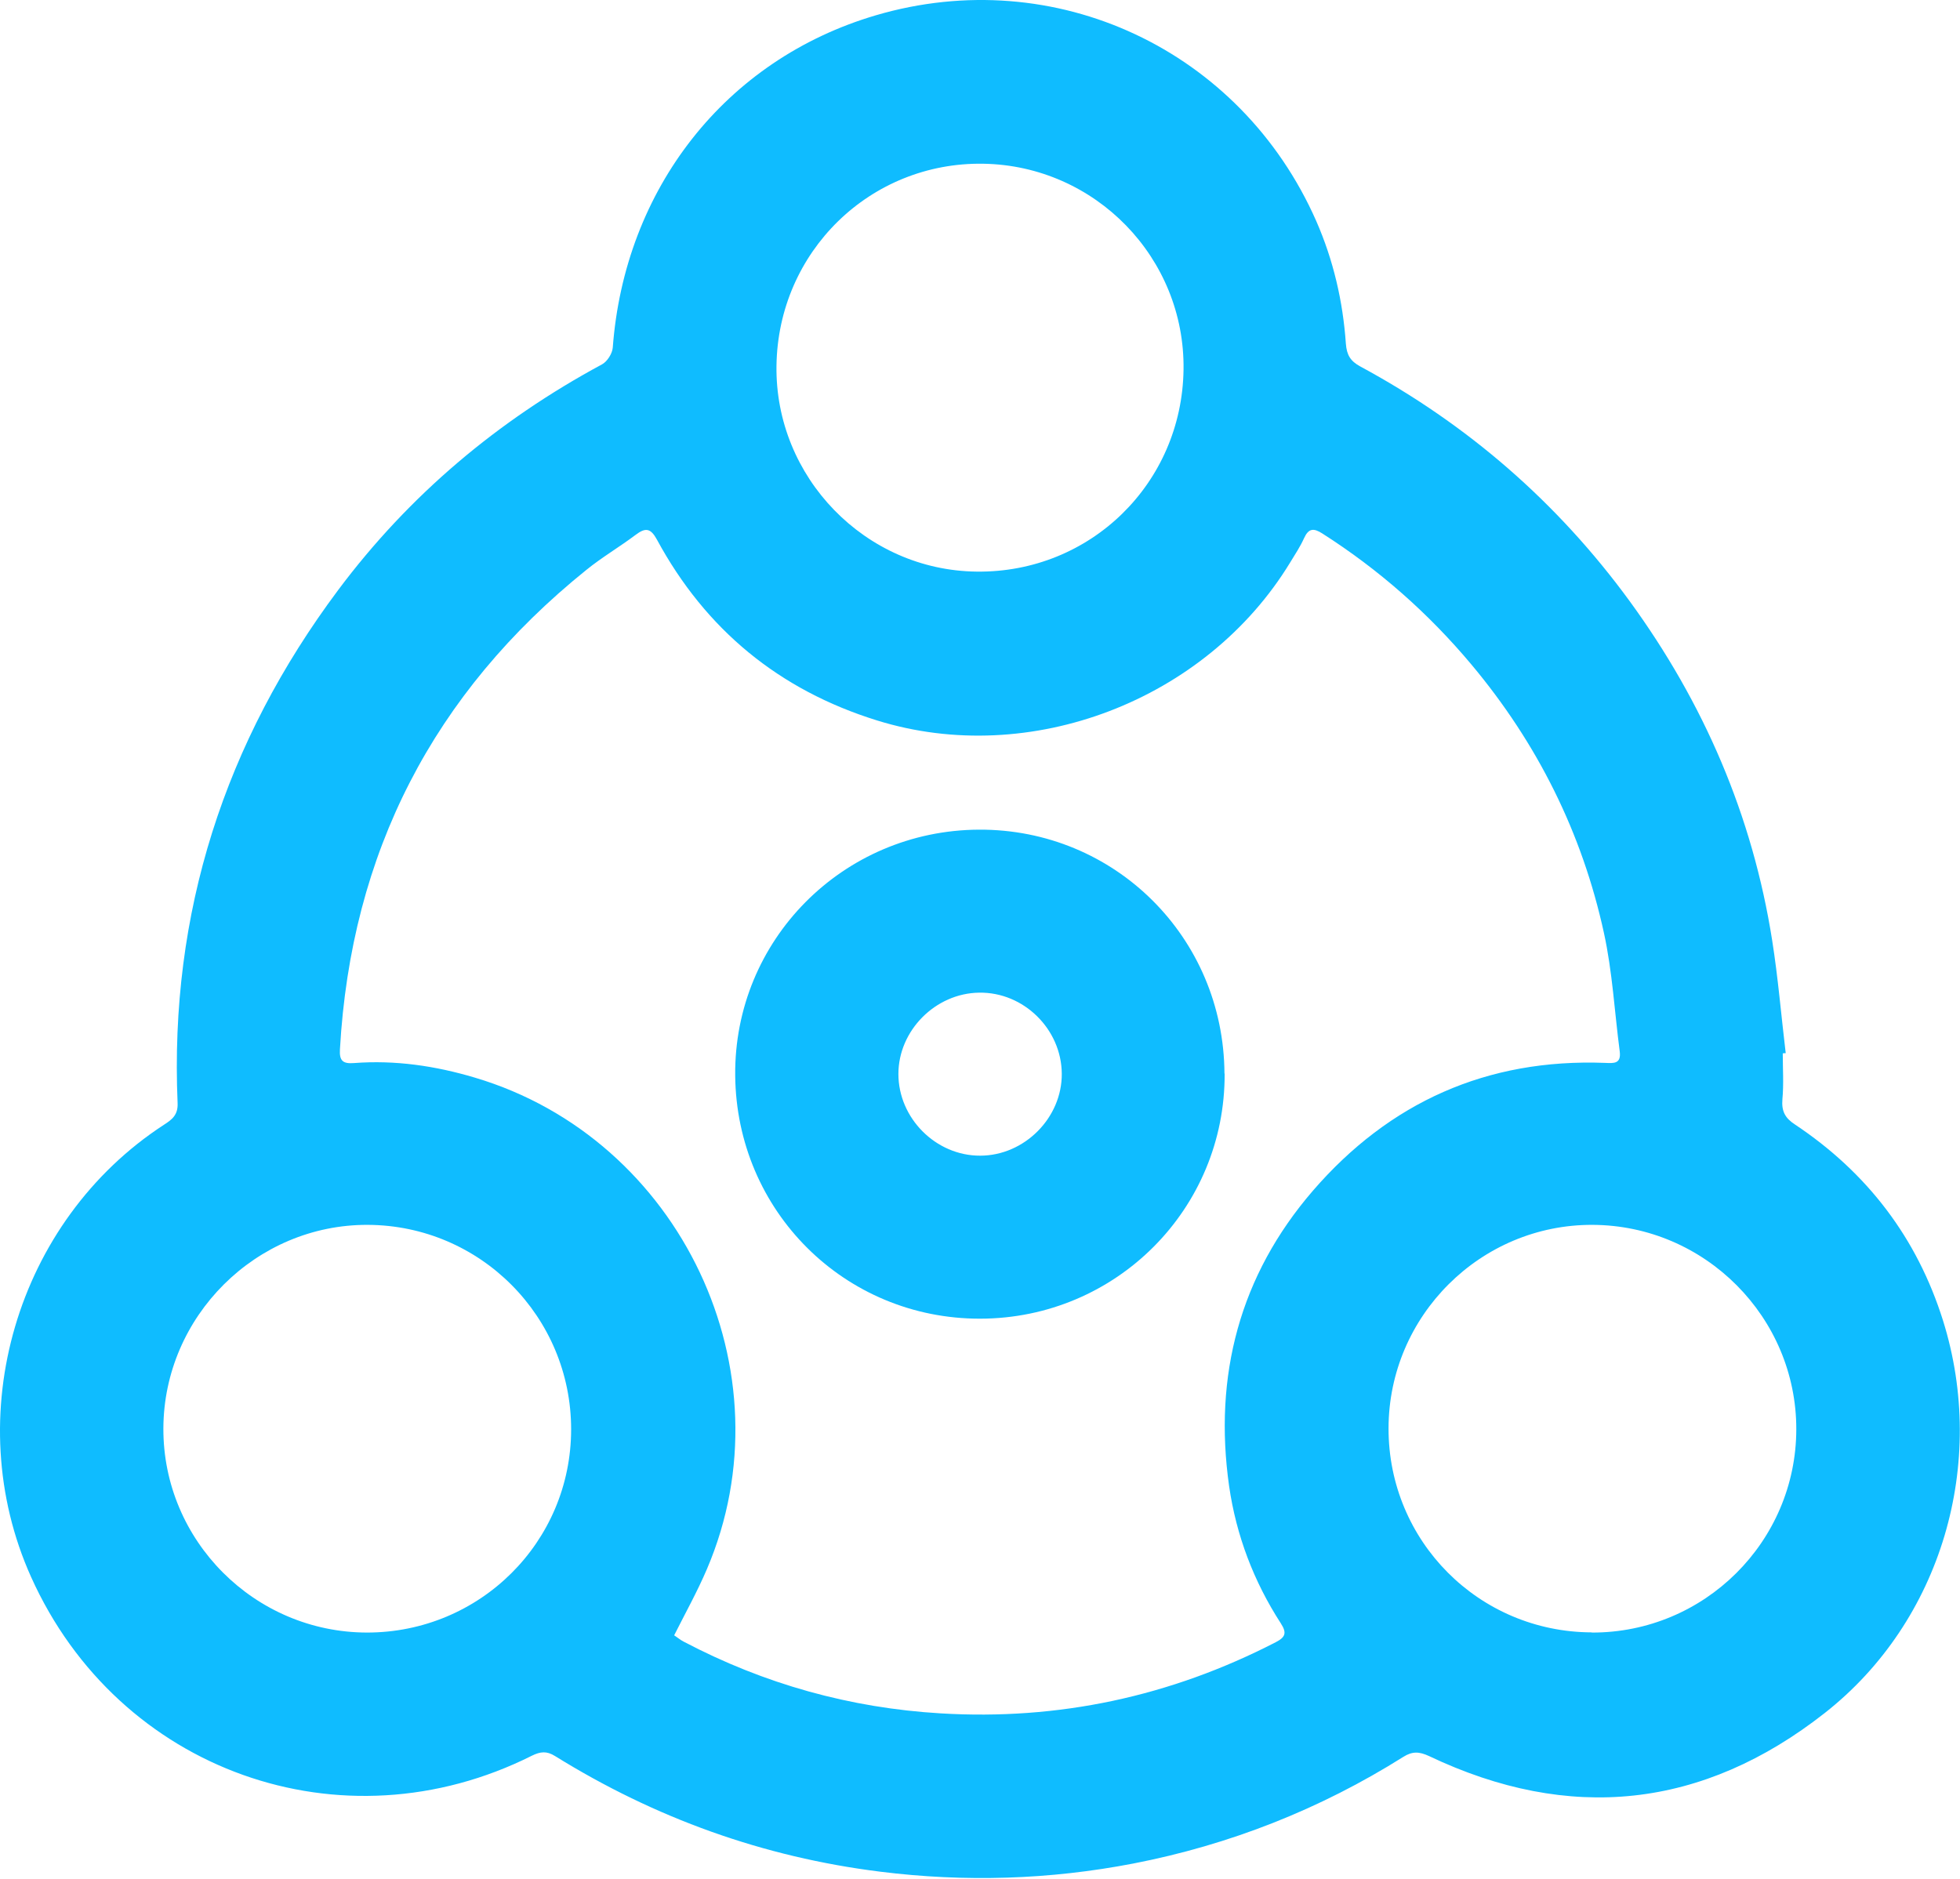 <?xml version="1.0" encoding="UTF-8"?>
<svg xmlns="http://www.w3.org/2000/svg" width="1306" height="1252" viewBox="0 0 1306 1252" fill="none">
  <path d="M1187.9 701.969C1187.9 712.139 1188.6 722.424 1187.67 732.479C1186.98 740.453 1189.41 745.075 1195.99 749.351C1244.07 781.363 1277.35 824.816 1294.69 880.056C1324.39 974.936 1293.88 1080.33 1215.87 1141.58C1134.63 1205.38 1045.87 1214.85 952.148 1170.24C945.676 1167.24 941.054 1167.01 935.044 1170.82C879.573 1205.72 819.363 1229.41 755.108 1241.89C699.29 1252.64 643.124 1254.38 586.613 1247.33C508.605 1237.62 436.492 1211.62 369.811 1170.24C364.264 1166.78 360.103 1167.24 354.44 1170.01C227.78 1233.57 78.815 1180.3 20.685 1050.86C-27.39 943.849 10.862 813.606 109.209 749.582C114.641 746.115 118.686 742.995 118.339 735.137C112.907 608.361 149.657 494.528 225.353 393.177C272.62 329.962 331.674 280.268 401.129 242.825C404.596 240.976 407.947 235.66 408.294 231.731C416.153 126.219 483.066 39.775 583.608 10.191C703.103 -24.942 826.759 33.188 877.03 147.252C888.471 173.37 894.827 200.759 896.792 229.073C897.37 236.584 899.797 240.629 906.384 244.212C977.919 282.811 1037.9 334.931 1085.86 400.573C1135.32 468.41 1167.79 543.644 1180.85 626.736C1184.78 651.582 1186.86 676.776 1189.87 701.854C1189.17 701.854 1188.6 701.854 1187.9 701.969ZM449.205 1089.81C451.4 1091.2 453.365 1092.93 455.676 1094.08C509.299 1122.28 566.504 1138.23 626.714 1141.81C705.299 1146.55 779.839 1130.6 849.988 1094.43C856.459 1091.08 857.615 1088.31 853.455 1081.83C835.426 1053.98 823.754 1023.24 819.016 990.538C808.5 916.807 826.066 850.009 874.834 793.497C925.799 734.559 990.863 705.321 1069.56 708.325C1075.23 708.556 1080.31 709.134 1079.27 700.698C1075.8 674.349 1074.42 647.653 1068.75 621.766C1054.19 554.969 1024.38 495.337 980.462 442.87C951.802 408.662 918.75 379.54 881.075 355.502C875.297 351.804 871.945 352.035 868.94 358.622C866.398 364.285 862.931 369.485 859.695 374.802C803.646 466.908 686.231 511.863 584.301 480.082C519.238 459.858 470.237 419.641 437.763 359.662C433.603 352.035 430.252 351.342 423.549 356.426C412.801 364.516 401.129 371.335 390.728 379.771C288.683 461.938 233.905 568.375 226.509 699.311C226.046 706.938 228.473 709.019 235.869 708.441C263.374 706.361 290.07 710.29 316.419 718.148C453.711 758.943 527.212 914.264 471.046 1045.66C464.69 1060.57 456.716 1074.9 449.205 1089.81ZM244.537 1087.96C319.77 1087.96 380.558 1027.63 380.558 952.516C380.558 877.514 320.117 816.611 245.115 816.264C170.69 815.917 109.093 877.283 108.862 951.939C108.631 1026.71 169.65 1087.84 244.537 1087.96ZM788.622 246.292C789.662 171.867 729.915 110.386 655.259 109.115C579.91 107.844 518.429 167.707 517.389 243.75C516.348 318.059 576.559 380.118 650.752 380.927C726.448 381.851 787.582 322.219 788.622 246.292ZM1060.66 1087.96C1135.67 1088.19 1196.8 1027.4 1196.92 952.516C1197.03 877.861 1136.13 816.611 1061.24 816.264C986.587 815.917 925.337 876.936 925.221 951.823C925.106 1027.06 985.431 1087.61 1060.66 1087.84V1087.96Z" fill="#0FBCFF"></path>
  <path d="M816.009 715.379C816.471 805.636 743.665 878.674 653.061 878.789C562.919 878.905 490.691 807.138 489.882 716.65C489.073 626.508 561.648 553.355 652.252 552.893C742.74 552.431 815.431 624.659 815.894 715.494L816.009 715.379ZM653.061 770.157C682.646 770.157 707.724 744.848 707.492 715.494C707.261 685.794 682.068 661.063 652.483 661.525C623.361 661.872 598.629 686.718 598.629 715.725C598.629 745.195 623.592 770.273 653.177 770.157H653.061Z" fill="#0FBCFF"></path>
</svg>
